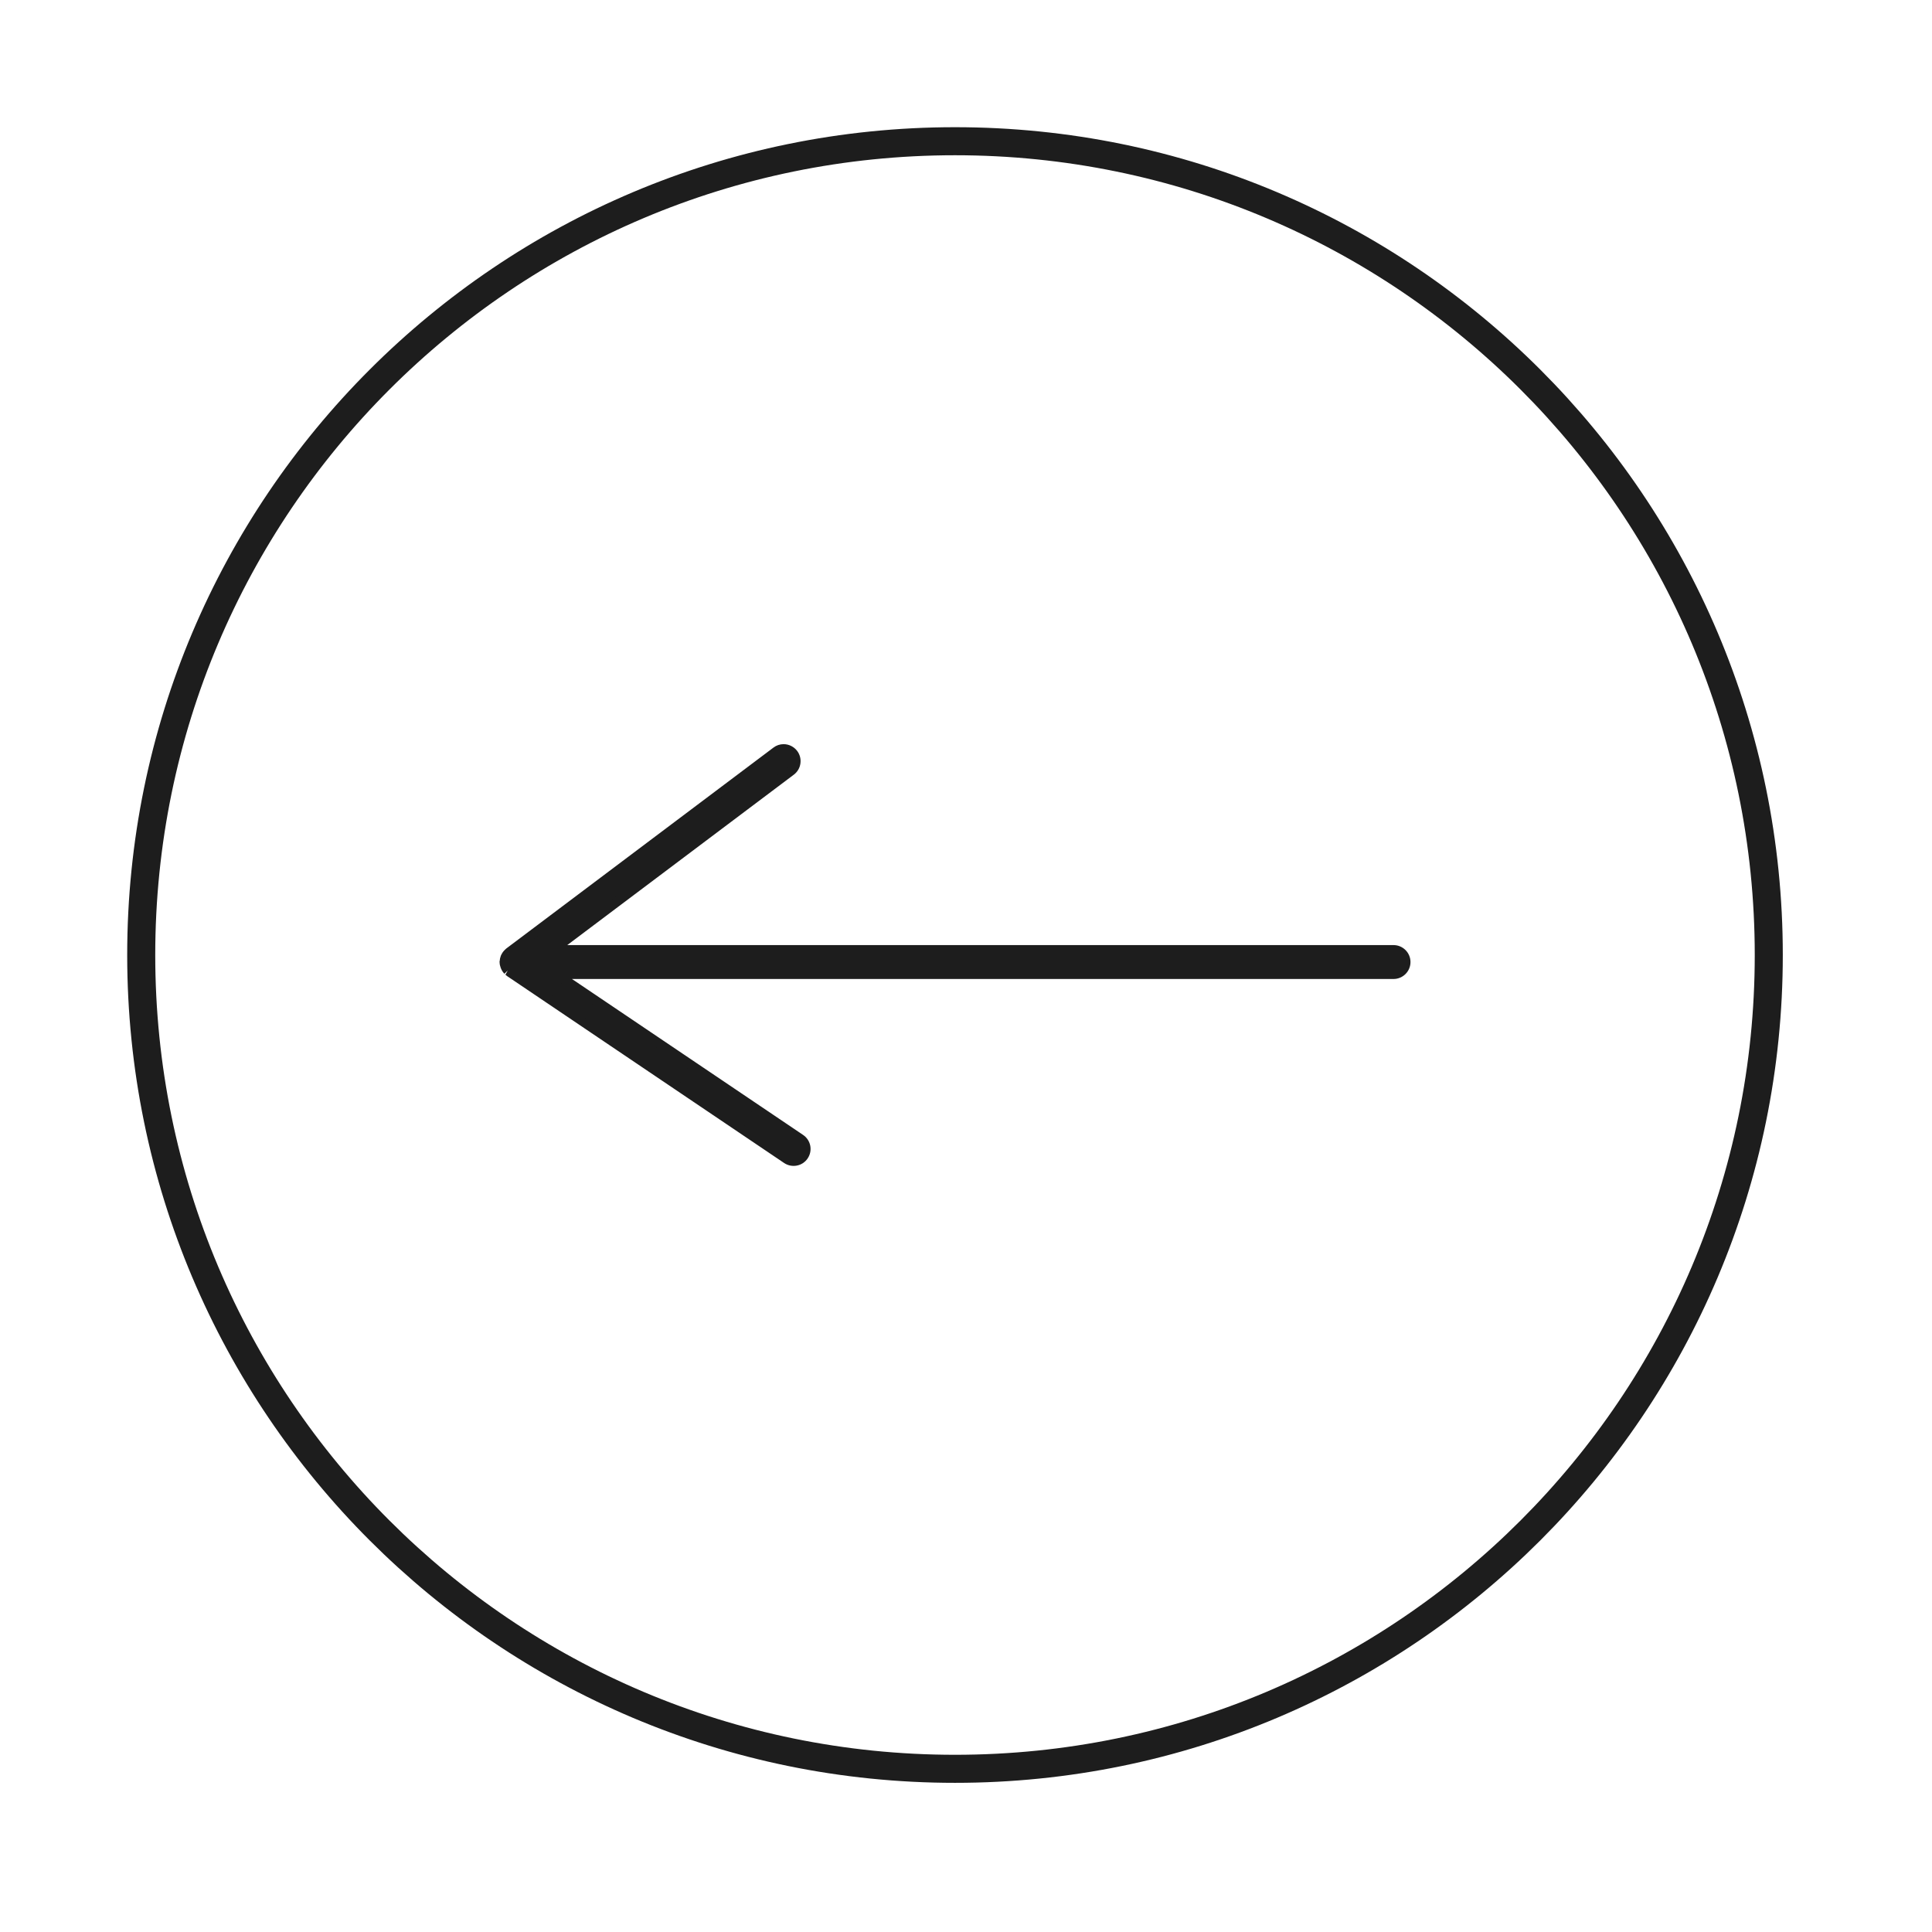 <?xml version="1.0" encoding="UTF-8" standalone="no"?><!DOCTYPE svg PUBLIC "-//W3C//DTD SVG 1.1//EN" "http://www.w3.org/Graphics/SVG/1.1/DTD/svg11.dtd"><svg width="100%" height="100%" viewBox="0 0 62 62" version="1.1" xmlns="http://www.w3.org/2000/svg" xmlns:xlink="http://www.w3.org/1999/xlink" xml:space="preserve" xmlns:serif="http://www.serif.com/" style="fill-rule:evenodd;clip-rule:evenodd;stroke-miterlimit:10;"><path d="M16.216,30.712c-0.003,0.007 -0.004,0.014 -0.007,0.021c-0.016,0.041 -0.025,0.084 -0.026,0.13c0,0.003 -0.002,0.006 -0.002,0.01l0,0.009c0.001,0.046 0.012,0.088 0.028,0.13c0.003,0.009 0.006,0.017 0.01,0.025c0.019,0.041 0.043,0.078 0.074,0.11c0.005,0.004 0.011,0.008 0.016,0.014c0.015,0.013 0.029,0.028 0.046,0.039l8.891,5.999c0.182,0.123 0.427,0.075 0.549,-0.106c0.122,-0.181 0.075,-0.427 -0.106,-0.549l-7.819,-5.276l26.85,-0c0.219,-0 0.396,-0.177 0.396,-0.395c0,-0.219 -0.177,-0.396 -0.396,-0.396l-26.959,-0l7.625,-5.736c0.174,-0.131 0.21,-0.379 0.078,-0.553c-0.078,-0.103 -0.196,-0.158 -0.316,-0.158c-0.083,-0 -0.167,0.026 -0.238,0.08l-8.572,6.447c-0.01,0.008 -0.018,0.018 -0.028,0.027c-0.007,0.007 -0.014,0.013 -0.021,0.02c-0.03,0.032 -0.055,0.068 -0.073,0.108" style="fill:#1d1d1d;fill-rule:nonzero;"/><path d="M16.216,30.712l-0.004,-0l0.004,-0Zm0,-0l-0.004,-0l0.004,-0Zm28.504,0.408c0.137,-0 0.248,-0.111 0.248,-0.247c0,-0.137 -0.111,-0.248 -0.248,-0.248l-26.959,-0c-0.064,-0 -0.121,-0.04 -0.141,-0.101c-0.02,-0.061 0.001,-0.128 0.052,-0.166l7.624,-5.735c0.053,-0.04 0.087,-0.098 0.096,-0.163c0.01,-0.066 -0.007,-0.131 -0.047,-0.184c-0.08,-0.105 -0.239,-0.129 -0.346,-0.048l-8.572,6.447l-0.123,-0.086l0.093,0.116c-0.018,0.02 -0.033,0.041 -0.044,0.064c-0.016,0.046 -0.021,0.072 -0.022,0.098c0,0.005 -0.001,0.01 -0.001,0.016c0.001,0.026 0.007,0.049 0.017,0.075c0.02,0.045 0.035,0.067 0.052,0.085l-0.044,0.158l0.083,-0.123l8.891,5.999c0.054,0.036 0.12,0.05 0.185,0.038c0.065,-0.013 0.121,-0.05 0.158,-0.105c0.038,-0.055 0.051,-0.121 0.038,-0.185c-0.012,-0.065 -0.05,-0.121 -0.104,-0.158l-7.819,-5.276c-0.054,-0.036 -0.078,-0.104 -0.059,-0.166c0.019,-0.062 0.077,-0.105 0.142,-0.105l26.85,-0Zm-19.572,-7.239c0.17,-0 0.332,0.082 0.435,0.218c0.087,0.116 0.123,0.259 0.103,0.403c-0.02,0.144 -0.096,0.271 -0.211,0.358l-7.271,5.469l26.516,-0c0.3,-0 0.544,0.244 0.544,0.544c0,0.3 -0.244,0.544 -0.544,0.544l-26.365,-0l7.417,5.004c0.12,0.081 0.202,0.204 0.23,0.347c0.027,0.142 -0.002,0.287 -0.084,0.408c-0.081,0.12 -0.204,0.202 -0.347,0.229c-0.143,0.027 -0.287,-0.002 -0.408,-0.083l-8.891,-5.999c-0.019,-0.013 -0.036,-0.028 -0.052,-0.043l0.073,-0.134l-0.106,0.103c-0.041,-0.041 -0.075,-0.092 -0.102,-0.15c-0.002,-0.004 -0.015,-0.034 -0.016,-0.039c-0.022,-0.058 -0.035,-0.117 -0.036,-0.174c-0.005,-0.02 -0.002,-0.032 0.003,-0.049c0.003,-0.055 0.015,-0.107 0.034,-0.158c0.002,-0.003 0.01,-0.027 0.011,-0.029c0.025,-0.054 0.058,-0.104 0.1,-0.148c0.002,-0.002 0.025,-0.025 0.027,-0.027c0.004,-0.003 0.035,-0.033 0.039,-0.036l8.574,-6.448c0.094,-0.072 0.207,-0.11 0.327,-0.11" style="fill:#1d1d1d;fill-rule:nonzero;"/><path d="M30.647,56.763c-14.423,0 -26.115,-11.692 -26.115,-26.116c0,-14.423 11.692,-26.115 26.115,-26.115c14.423,0 26.115,11.692 26.115,26.115c0,14.424 -11.692,26.116 -26.115,26.116Z" style="fill:none;fill-rule:nonzero;stroke:#1d1d1d;stroke-width:0.9px;"/></svg>